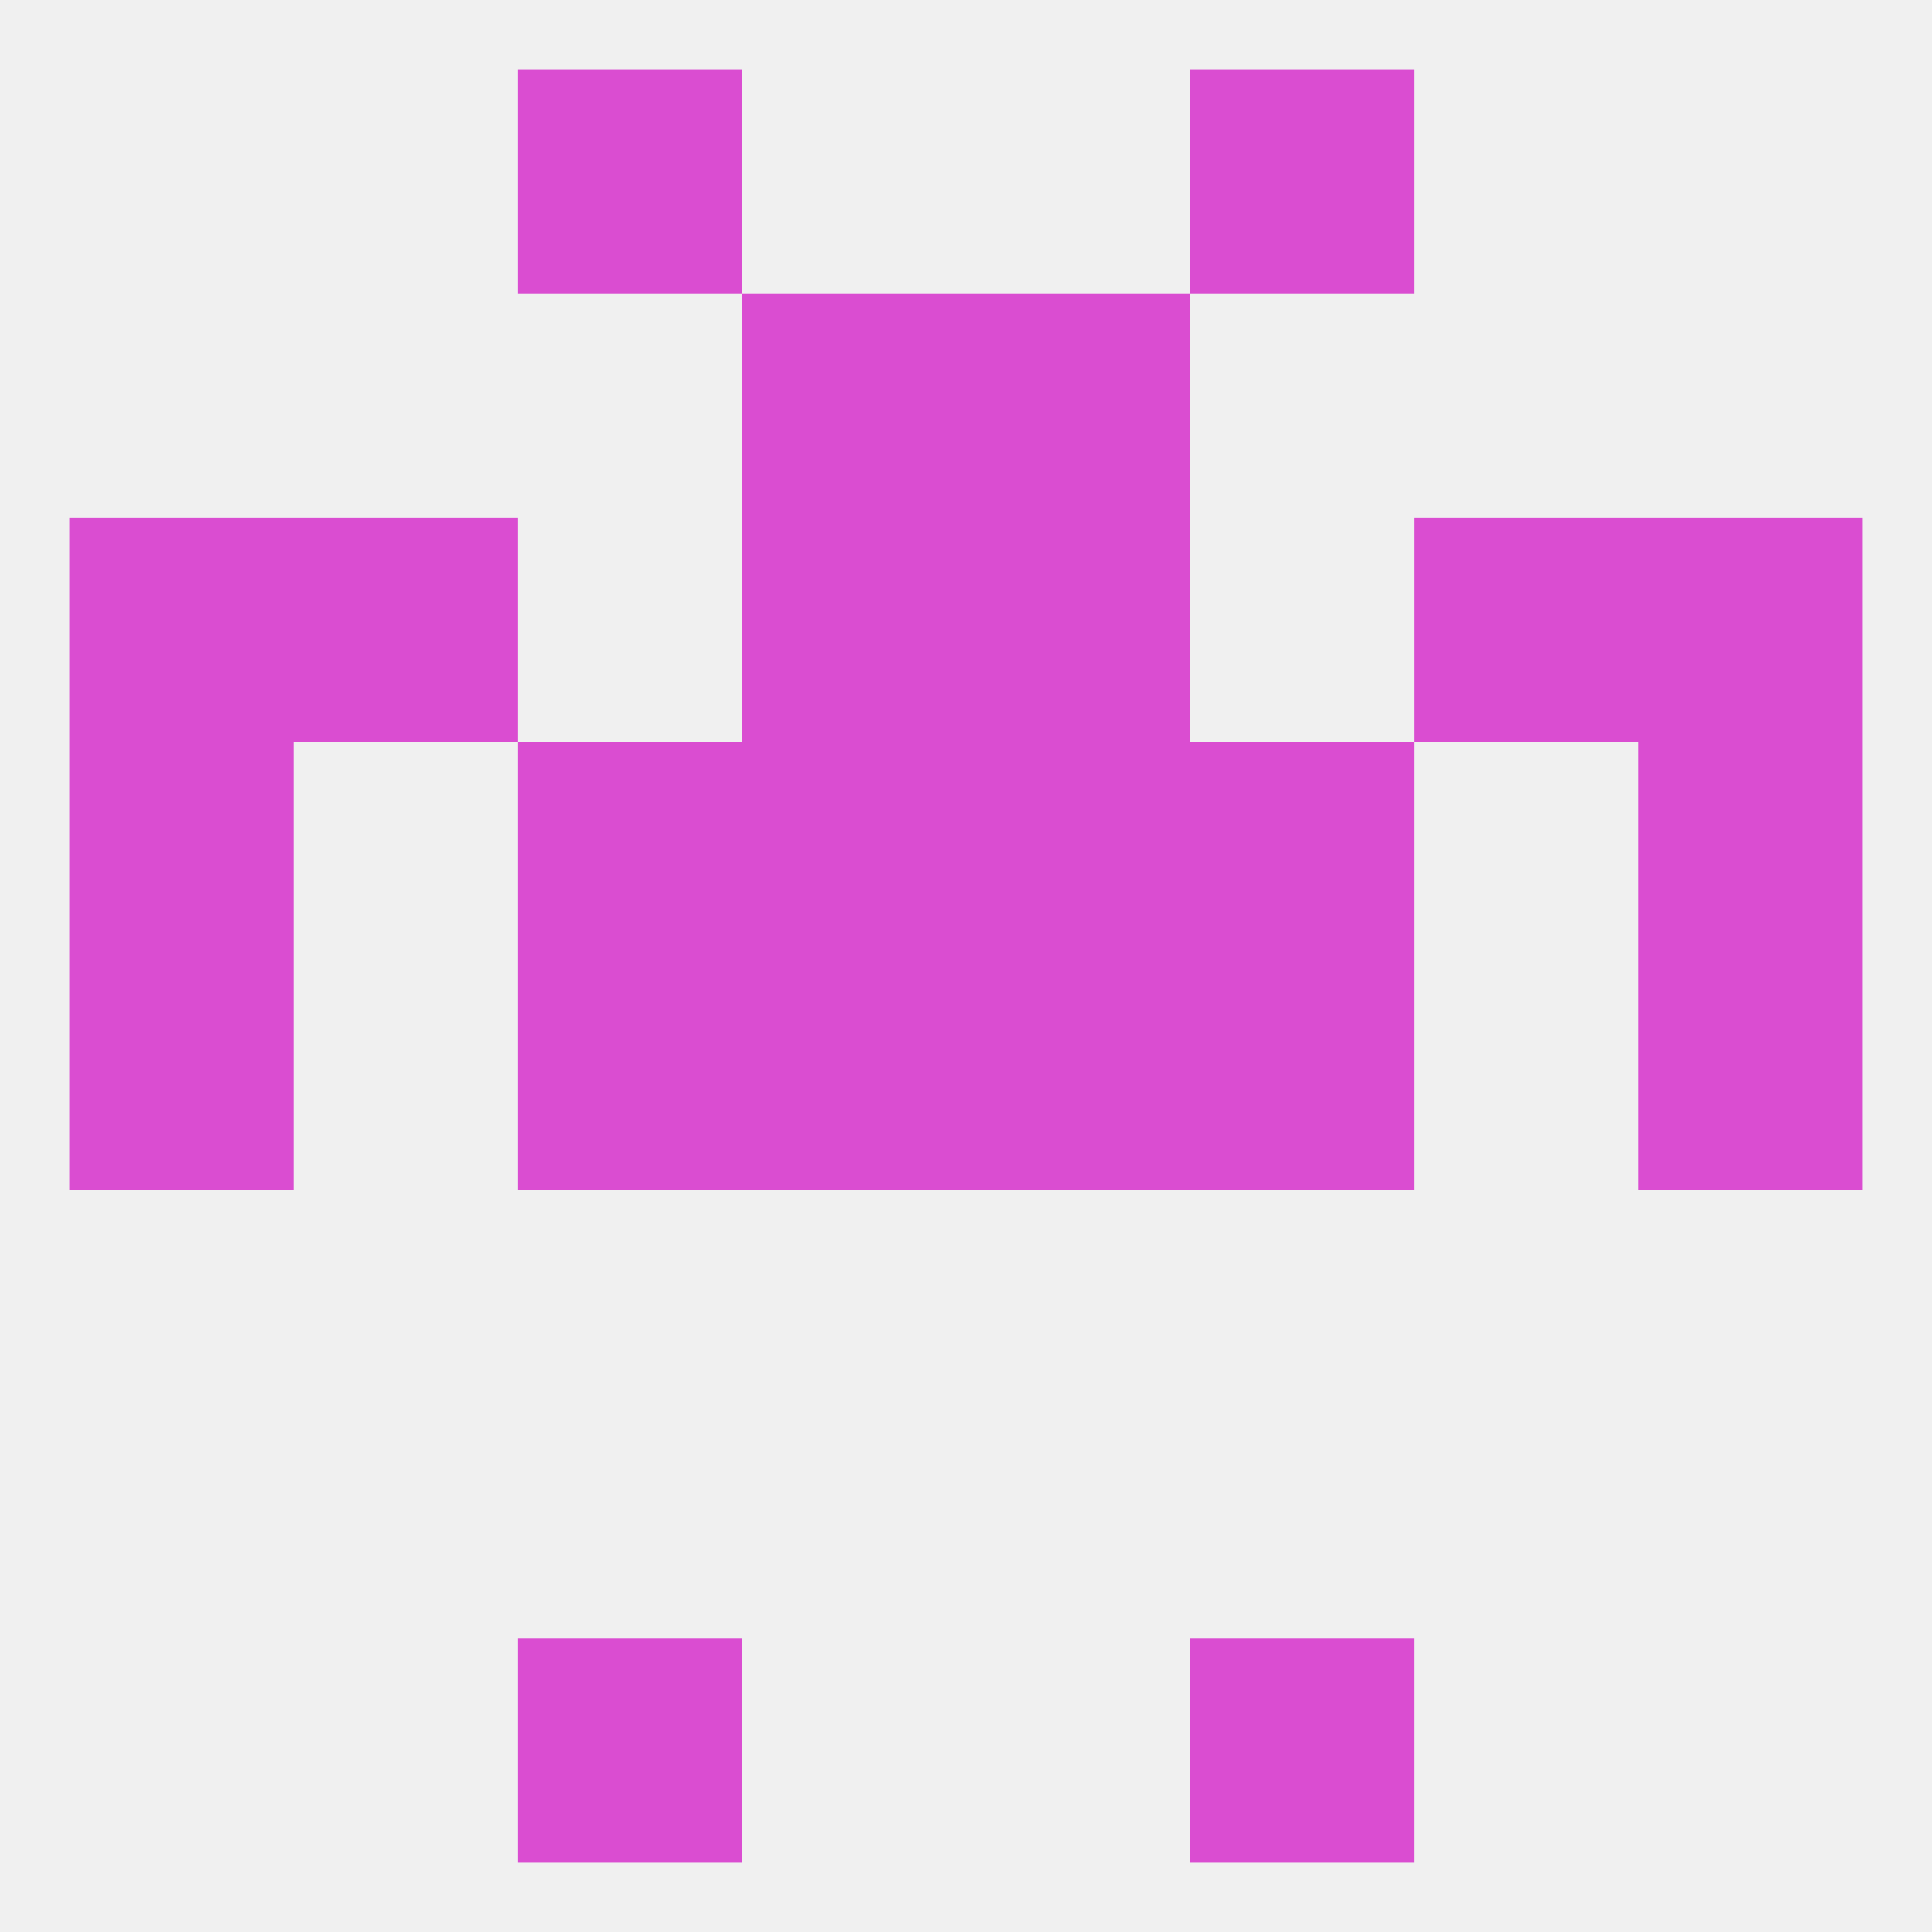 
<!--   <?xml version="1.0"?> -->
<svg version="1.1" baseprofile="full" xmlns="http://www.w3.org/2000/svg" xmlns:xlink="http://www.w3.org/1999/xlink" xmlns:ev="http://www.w3.org/2001/xml-events" width="250" height="250" viewBox="0 0 250 250" >
	<rect width="100%" height="100%" fill="rgba(240,240,240,255)"/>

	<rect x="96" y="38" width="29" height="29" fill="rgba(218,77,209,255)"/>
	<rect x="125" y="38" width="29" height="29" fill="rgba(218,77,209,255)"/>
	<rect x="67" y="9" width="29" height="29" fill="rgba(218,77,209,255)"/>
	<rect x="154" y="9" width="29" height="29" fill="rgba(218,77,209,255)"/>
	<rect x="67" y="212" width="29" height="29" fill="rgba(218,77,209,255)"/>
	<rect x="154" y="212" width="29" height="29" fill="rgba(218,77,209,255)"/>
	<rect x="125" y="125" width="29" height="29" fill="rgba(218,77,209,255)"/>
	<rect x="67" y="125" width="29" height="29" fill="rgba(218,77,209,255)"/>
	<rect x="154" y="125" width="29" height="29" fill="rgba(218,77,209,255)"/>
	<rect x="9" y="125" width="29" height="29" fill="rgba(218,77,209,255)"/>
	<rect x="212" y="125" width="29" height="29" fill="rgba(218,77,209,255)"/>
	<rect x="96" y="125" width="29" height="29" fill="rgba(218,77,209,255)"/>
	<rect x="154" y="96" width="29" height="29" fill="rgba(218,77,209,255)"/>
	<rect x="96" y="96" width="29" height="29" fill="rgba(218,77,209,255)"/>
	<rect x="125" y="96" width="29" height="29" fill="rgba(218,77,209,255)"/>
	<rect x="9" y="96" width="29" height="29" fill="rgba(218,77,209,255)"/>
	<rect x="212" y="96" width="29" height="29" fill="rgba(218,77,209,255)"/>
	<rect x="67" y="96" width="29" height="29" fill="rgba(218,77,209,255)"/>
	<rect x="183" y="67" width="29" height="29" fill="rgba(218,77,209,255)"/>
	<rect x="96" y="67" width="29" height="29" fill="rgba(218,77,209,255)"/>
	<rect x="125" y="67" width="29" height="29" fill="rgba(218,77,209,255)"/>
	<rect x="9" y="67" width="29" height="29" fill="rgba(218,77,209,255)"/>
	<rect x="212" y="67" width="29" height="29" fill="rgba(218,77,209,255)"/>
	<rect x="38" y="67" width="29" height="29" fill="rgba(218,77,209,255)"/>
</svg>